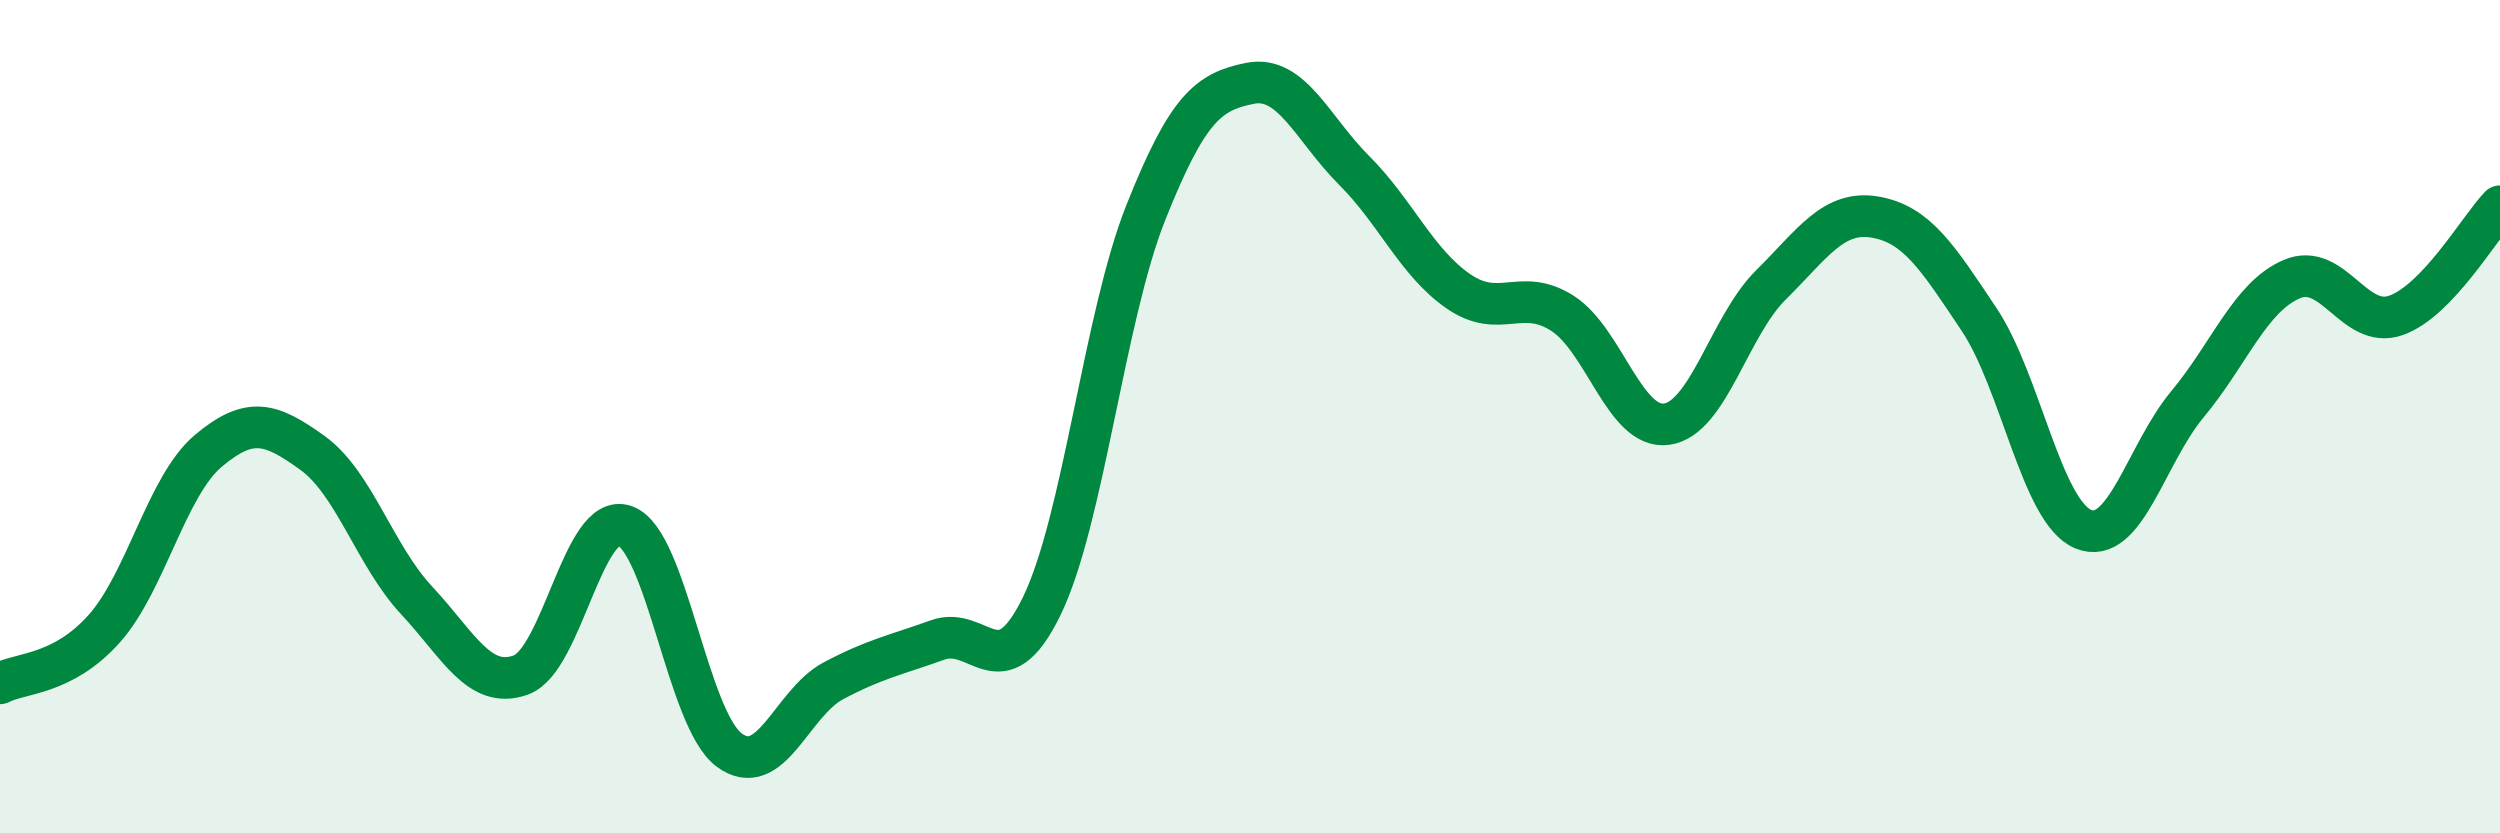 
    <svg width="60" height="20" viewBox="0 0 60 20" xmlns="http://www.w3.org/2000/svg">
      <path
        d="M 0,16.4 C 0.5,16.14 1.5,16.21 2.5,15.09 C 3.5,13.97 4,11.66 5,10.82 C 6,9.98 6.5,10.15 7.5,10.87 C 8.5,11.59 9,13.34 10,14.41 C 11,15.48 11.5,16.56 12.5,16.2 C 13.5,15.84 14,12.26 15,12.62 C 16,12.98 16.5,17.26 17.5,18 C 18.5,18.74 19,16.87 20,16.34 C 21,15.81 21.5,15.72 22.5,15.36 C 23.5,15 24,16.6 25,14.55 C 26,12.5 26.5,7.61 27.5,5.1 C 28.5,2.59 29,2.2 30,2 C 31,1.8 31.5,3.09 32.5,4.09 C 33.5,5.09 34,6.3 35,6.99 C 36,7.68 36.5,6.88 37.5,7.52 C 38.5,8.16 39,10.32 40,10.18 C 41,10.04 41.5,7.83 42.5,6.84 C 43.5,5.85 44,5.04 45,5.21 C 46,5.38 46.5,6.17 47.5,7.67 C 48.5,9.17 49,12.29 50,12.7 C 51,13.11 51.5,10.9 52.5,9.7 C 53.5,8.5 54,7.13 55,6.7 C 56,6.27 56.5,7.92 57.5,7.57 C 58.5,7.22 59.5,5.47 60,4.95L60 20L0 20Z"
        fill="#008740"
        opacity="0.1"
        stroke-linecap="round"
        stroke-linejoin="round"
      />
      <path
        d="M 0,16.4 C 0.5,16.14 1.5,16.21 2.5,15.09 C 3.5,13.97 4,11.66 5,10.82 C 6,9.98 6.5,10.15 7.5,10.87 C 8.5,11.59 9,13.34 10,14.41 C 11,15.48 11.5,16.56 12.5,16.2 C 13.5,15.84 14,12.26 15,12.62 C 16,12.98 16.5,17.26 17.5,18 C 18.5,18.74 19,16.87 20,16.34 C 21,15.81 21.5,15.72 22.5,15.36 C 23.5,15 24,16.6 25,14.55 C 26,12.5 26.5,7.61 27.5,5.1 C 28.5,2.59 29,2.2 30,2 C 31,1.8 31.5,3.09 32.5,4.09 C 33.5,5.09 34,6.3 35,6.99 C 36,7.68 36.5,6.88 37.5,7.52 C 38.5,8.16 39,10.32 40,10.18 C 41,10.04 41.5,7.83 42.5,6.84 C 43.5,5.85 44,5.04 45,5.21 C 46,5.38 46.5,6.17 47.5,7.67 C 48.5,9.17 49,12.29 50,12.7 C 51,13.11 51.5,10.9 52.5,9.7 C 53.5,8.5 54,7.13 55,6.7 C 56,6.27 56.5,7.92 57.5,7.57 C 58.5,7.22 59.5,5.47 60,4.95"
        stroke="#008740"
        stroke-width="1"
        fill="none"
        stroke-linecap="round"
        stroke-linejoin="round"
      />
    </svg>
  